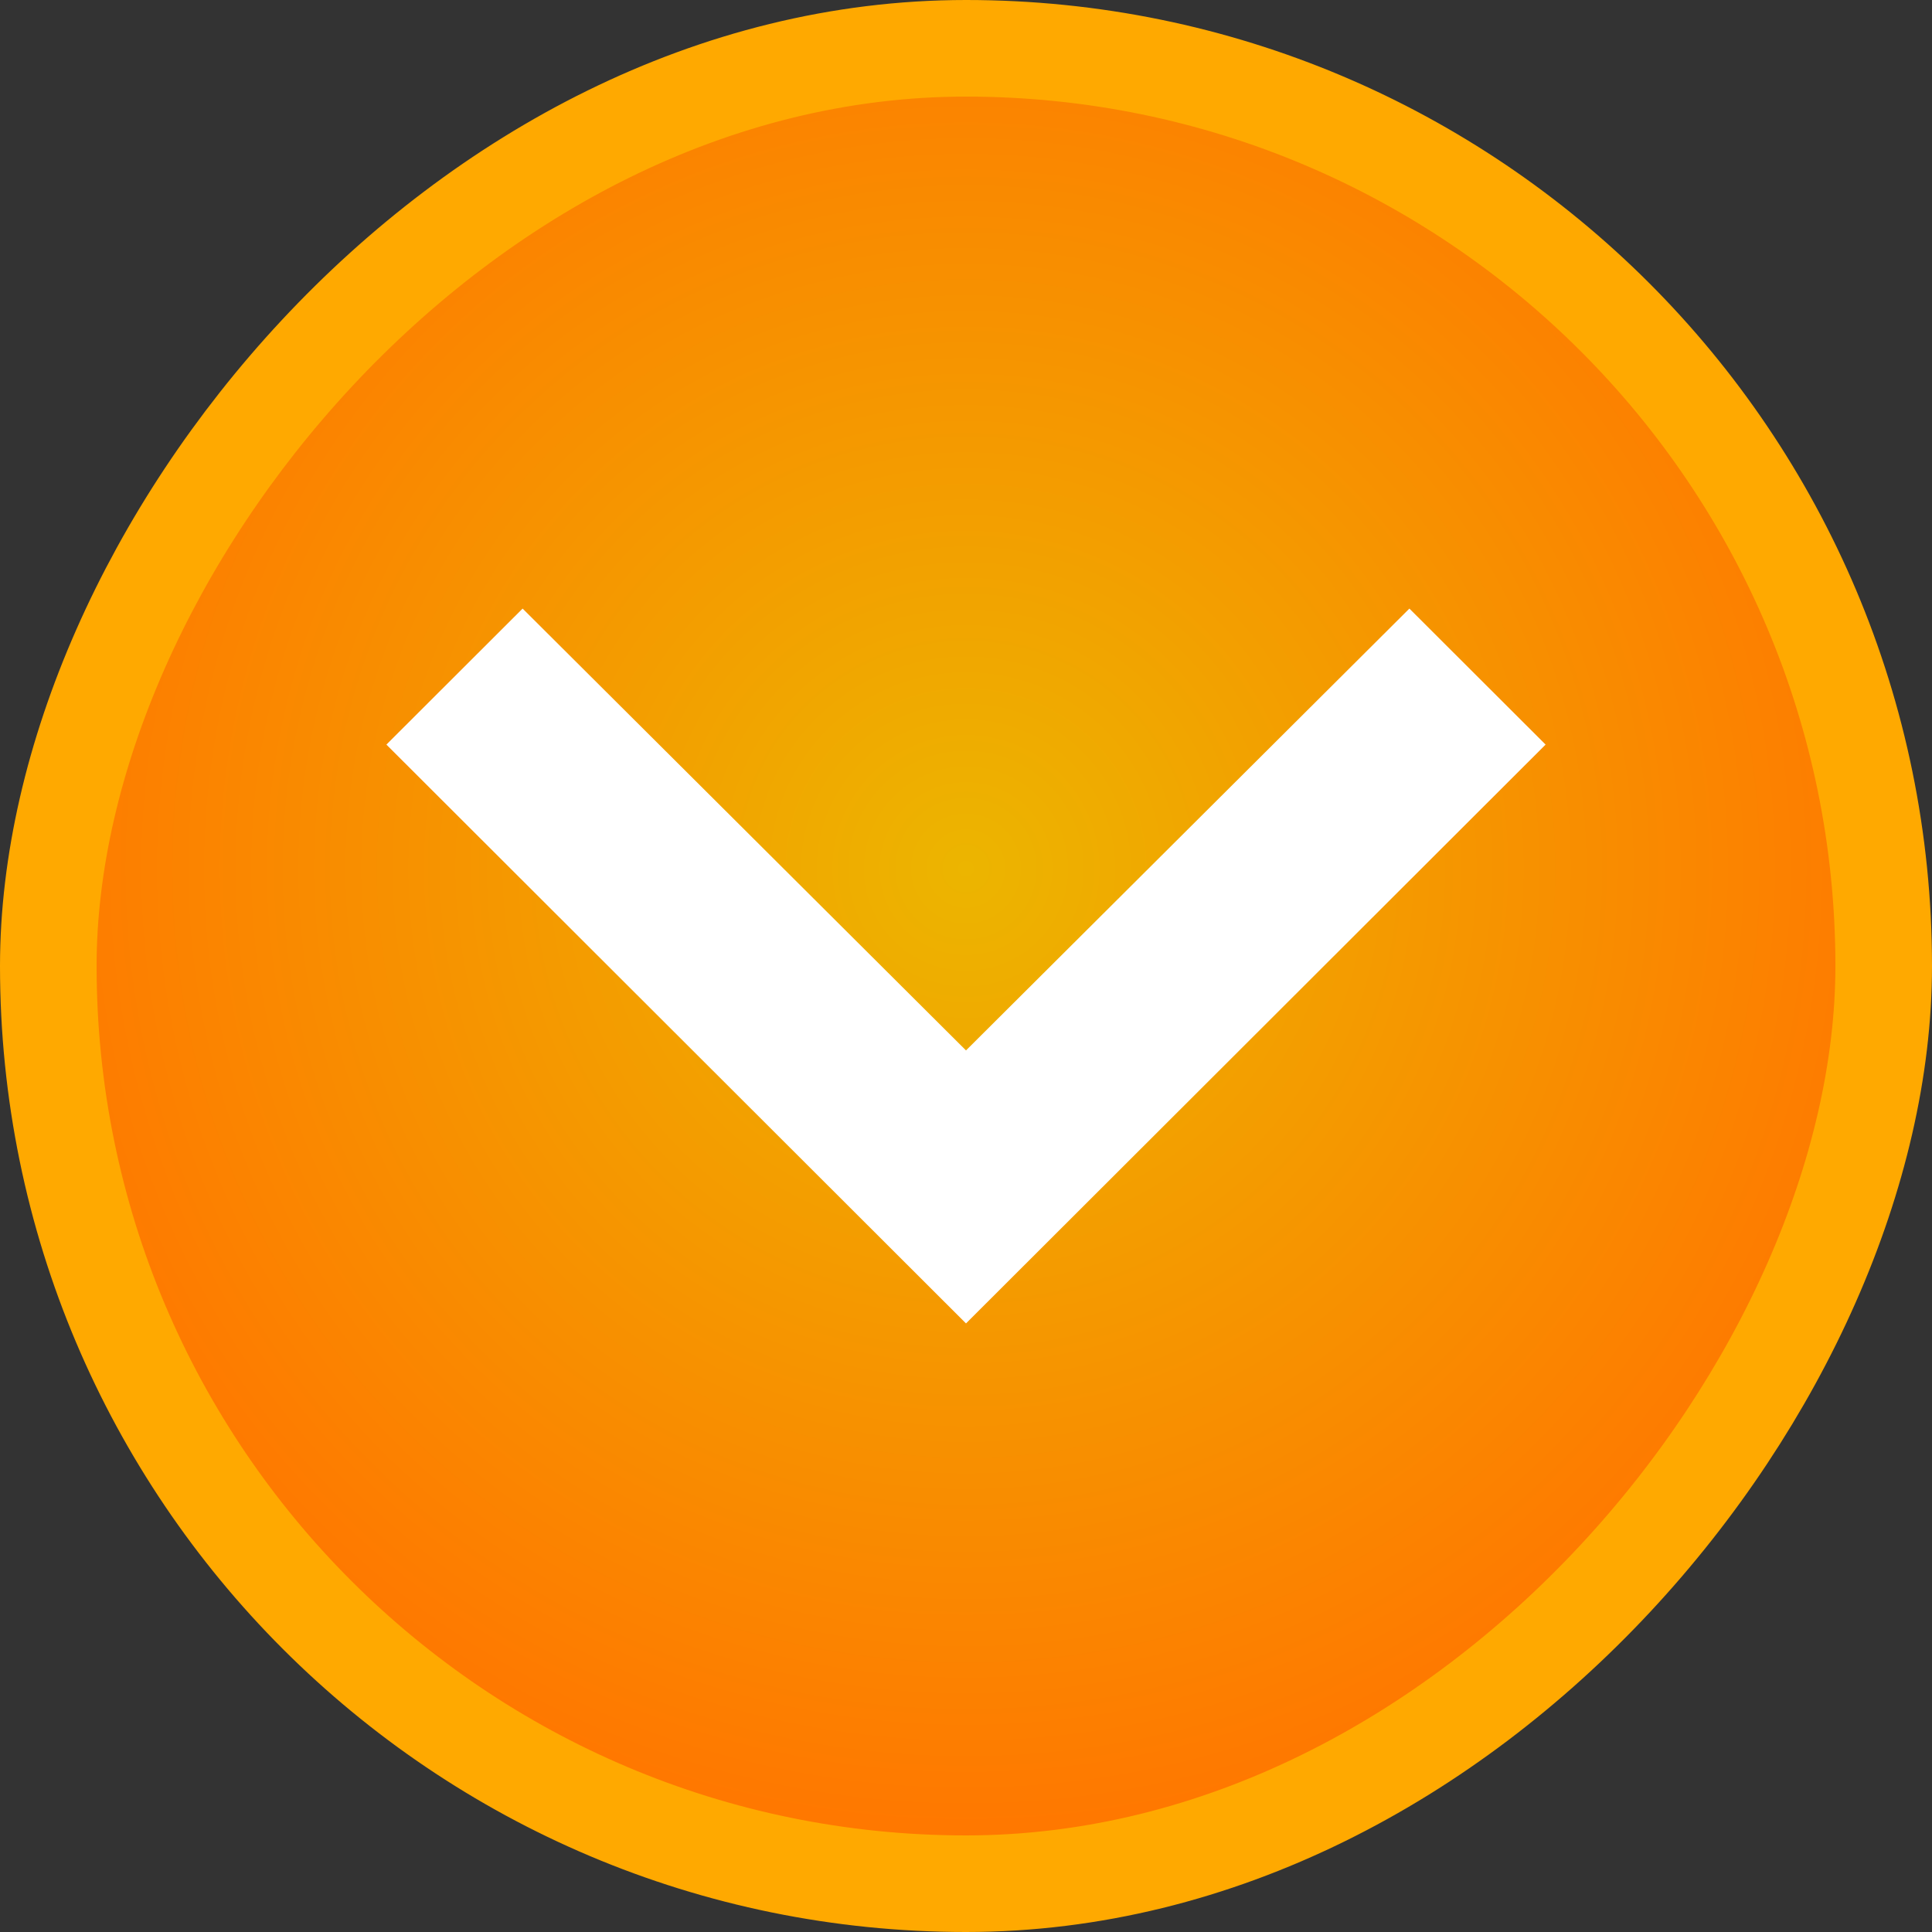 <svg width="20" height="20" viewBox="0 0 20 20" fill="none" xmlns="http://www.w3.org/2000/svg">
<rect x="0" y="0" width="20" height="20" fill="#333333" stroke="none"/>
<rect x="0.5" y="-0.5" width="19" height="19" rx="9.5" transform="matrix(1 0 0 -1 0 19)" fill="url(#paint0_radial_1443_3567)"/>
<rect x="0.5" y="-0.5" width="19" height="19" rx="9.5" transform="matrix(1 0 0 -1 0 19)" stroke="#FFA900"/>
<path d="M16 7.708L14.59 6.3L10 10.874L5.41 6.3L4 7.708L10 13.7L16 7.708Z" fill="white"/>
<defs>
<radialGradient id="paint0_radial_1443_3567" cx="0" cy="0" r="1" gradientUnits="userSpaceOnUse" gradientTransform="translate(10 10) scale(10)">
<stop stop-color="#ECB500"/>
<stop offset="1" stop-color="#FF7700"/>
</radialGradient>
</defs>
</svg>
